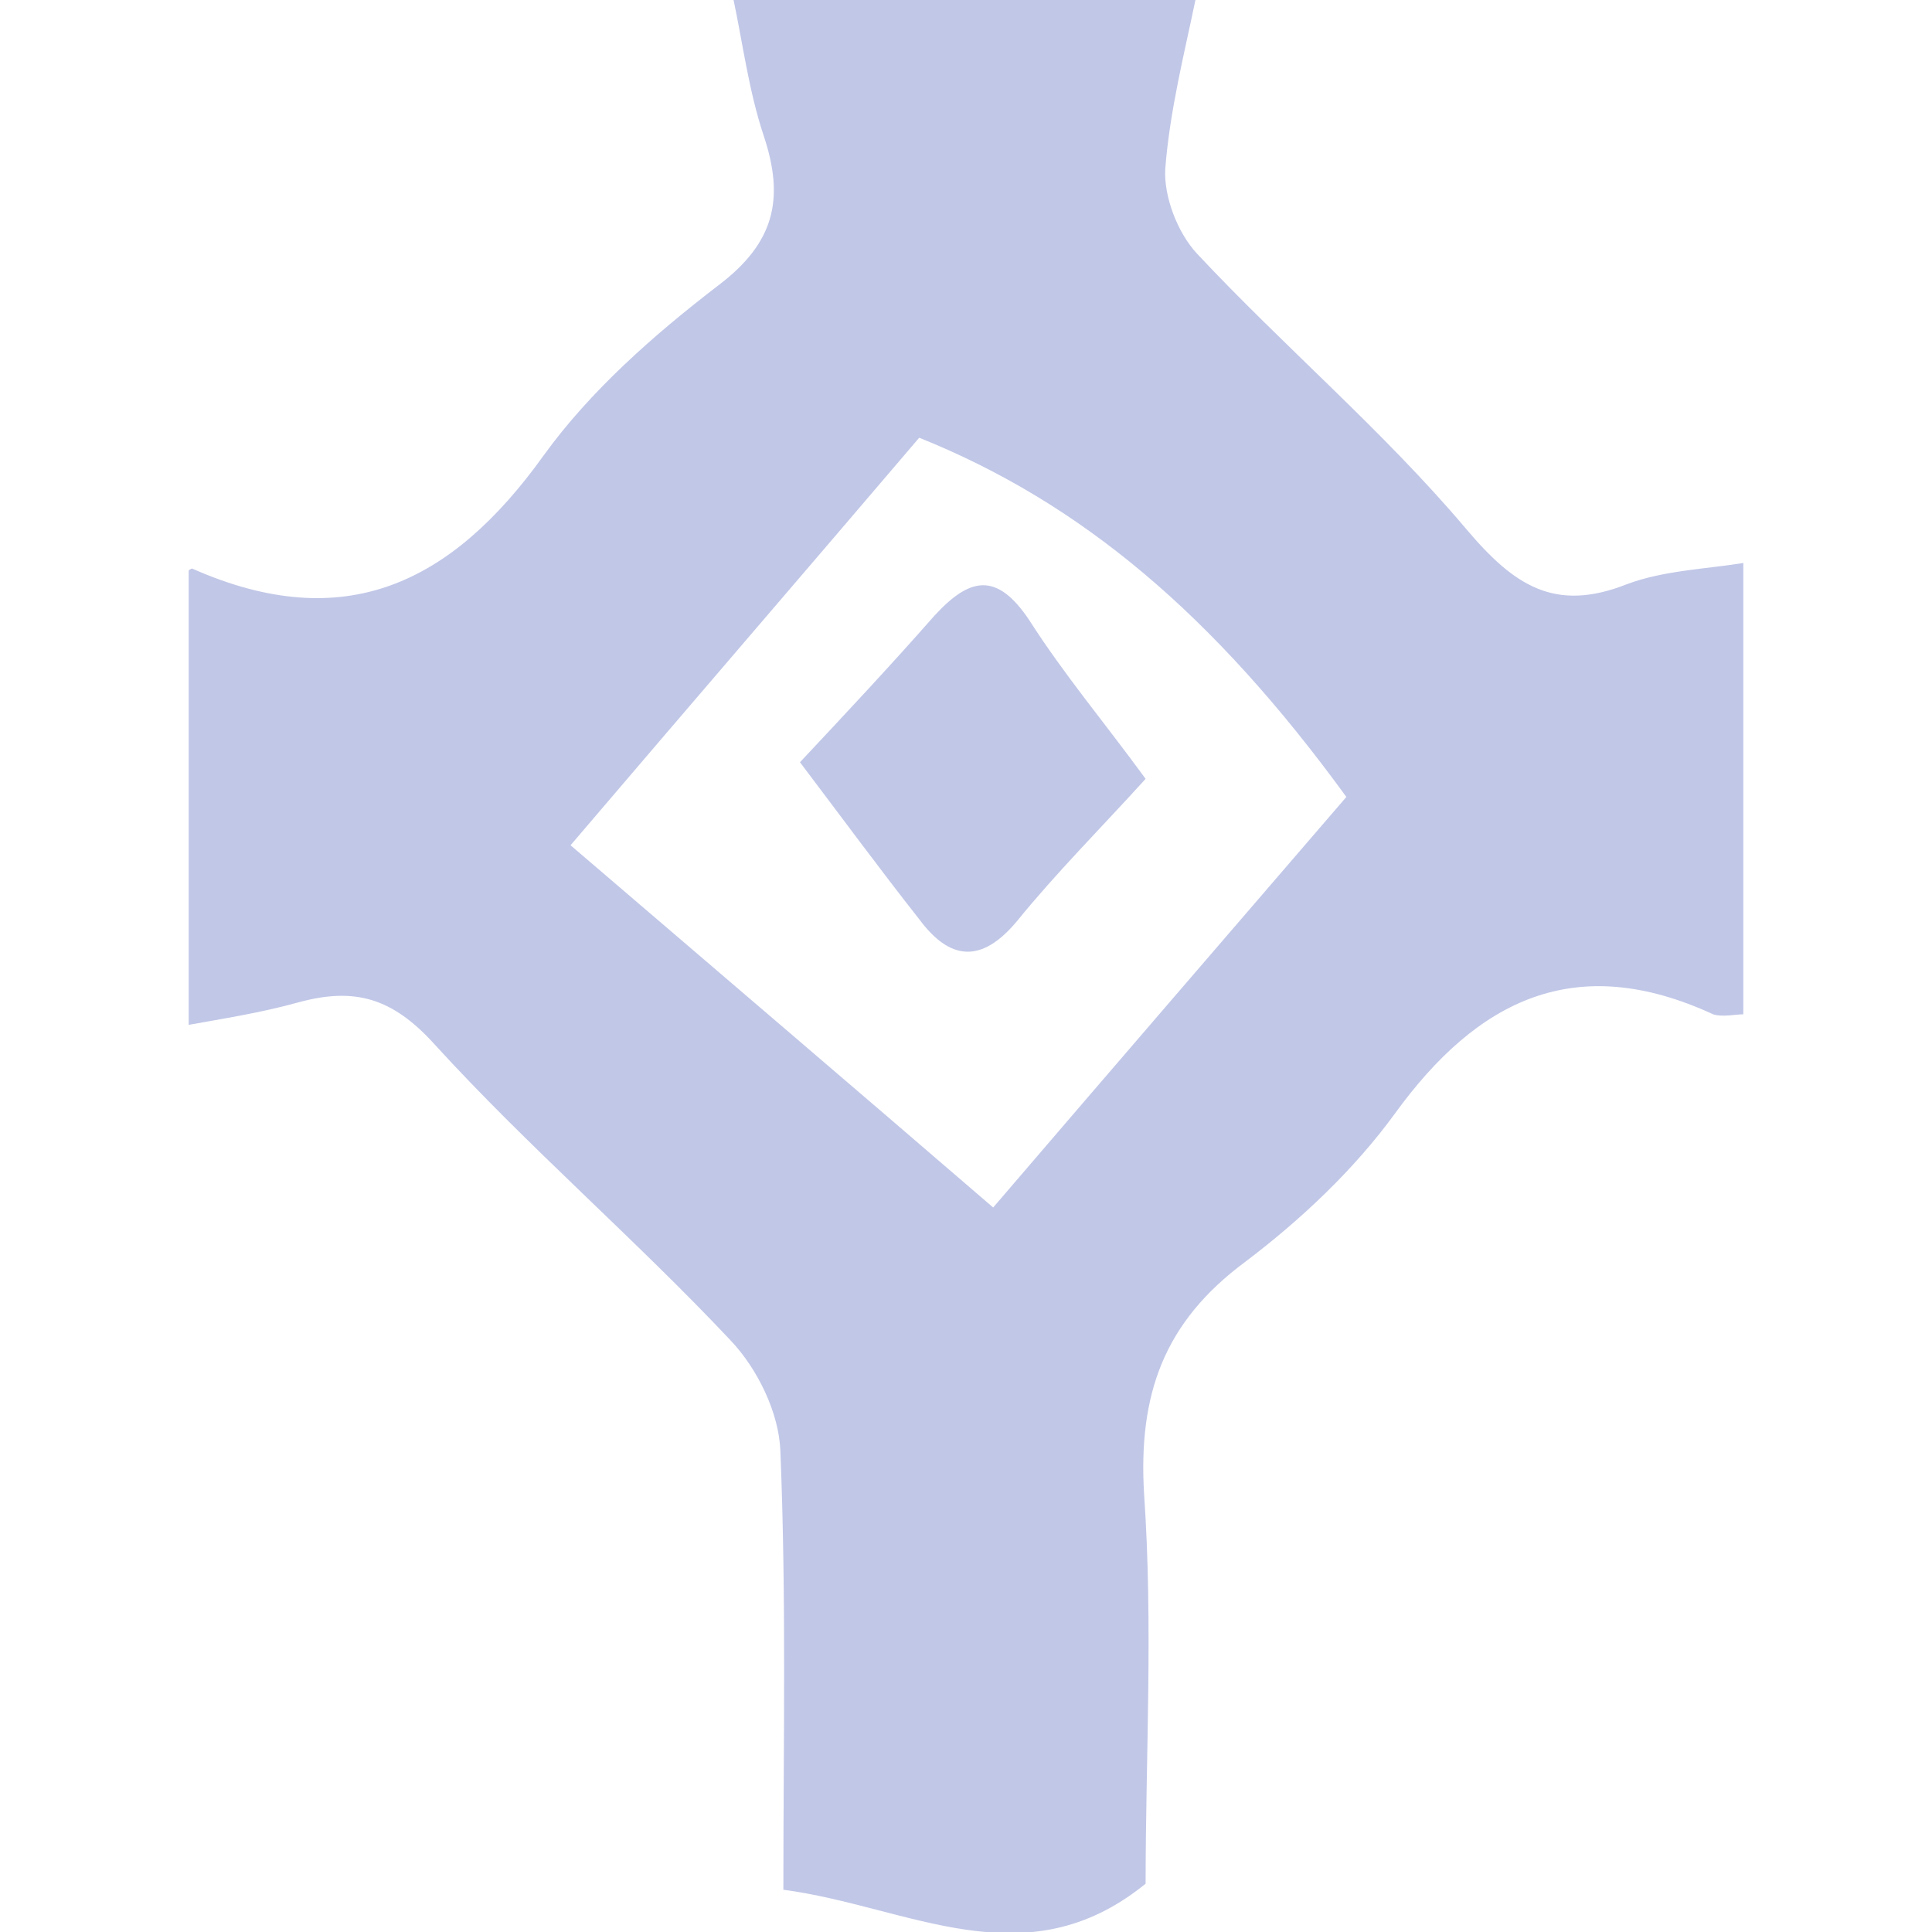 <?xml version="1.0" encoding="utf-8"?>
<!-- Generator: Adobe Illustrator 27.8.1, SVG Export Plug-In . SVG Version: 6.00 Build 0)  -->
<svg version="1.1" id="Layer_1" xmlns="http://www.w3.org/2000/svg" xmlns:xlink="http://www.w3.org/1999/xlink" x="0px" y="0px"
	 viewBox="0 0 128 128" style="enable-background:new 0 0 128 128;" xml:space="preserve">
<style type="text/css">
	.st0{fill:#C1C7E7;}
</style>
<path class="st0" d="M115.5,67.2c-0.5,0-1.4,0.2-2,0c-9.1-4.2-15.6-1-21.1,6.6c-2.7,3.7-6.2,7-9.9,9.8c-5.4,4-7.1,8.8-6.7,15.4
	c0.6,8.7,0.1,17.4,0.1,25.8c-8,6.5-15.7,1.5-24,0.4c0-9.8,0.2-19.4-0.2-29.1c-0.1-2.5-1.5-5.4-3.3-7.3C42.1,82.1,35,76,28.8,69.2
	c-2.8-3.1-5.3-3.8-9-2.8c-2.5,0.7-5.1,1.1-7.3,1.5c0-10.2,0-20.1,0-30.1c0,0,0.2-0.2,0.3-0.1c10,4.4,17.1,1,23.2-7.5
	c3.1-4.3,7.3-8,11.6-11.3c3.7-2.8,4.4-5.7,3-9.9c-1-3-1.4-6.2-2-9c10.3,0,20.2,0,30.6,0c-0.7,3.4-1.7,7.3-2,11.2
	c-0.1,1.8,0.8,4.2,2.1,5.6C85.1,23,91.6,28.5,97.1,35c3.2,3.8,5.9,5.6,10.7,3.7c2.4-0.9,5.2-1,7.7-1.4
	C115.5,47.3,115.5,57,115.5,67.2z M60.9,29c-7.5,8.8-15,17.5-23.1,27c9.8,8.4,18.6,15.9,28,24c8.4-9.8,16-18.6,23.4-27.2
	C80.4,40.7,71.6,33.3,60.9,29z"/>
<path class="st0" d="M53,50.5c3-3.2,6-6.4,8.9-9.7c2.3-2.5,4.1-3,6.3,0.3c2.3,3.6,5,6.8,7.7,10.5c-2.9,3.2-5.9,6.2-8.5,9.4
	c-2.4,2.9-4.5,2.6-6.5-0.1C58.3,57.6,55.8,54.2,53,50.5z"/>
</svg>
